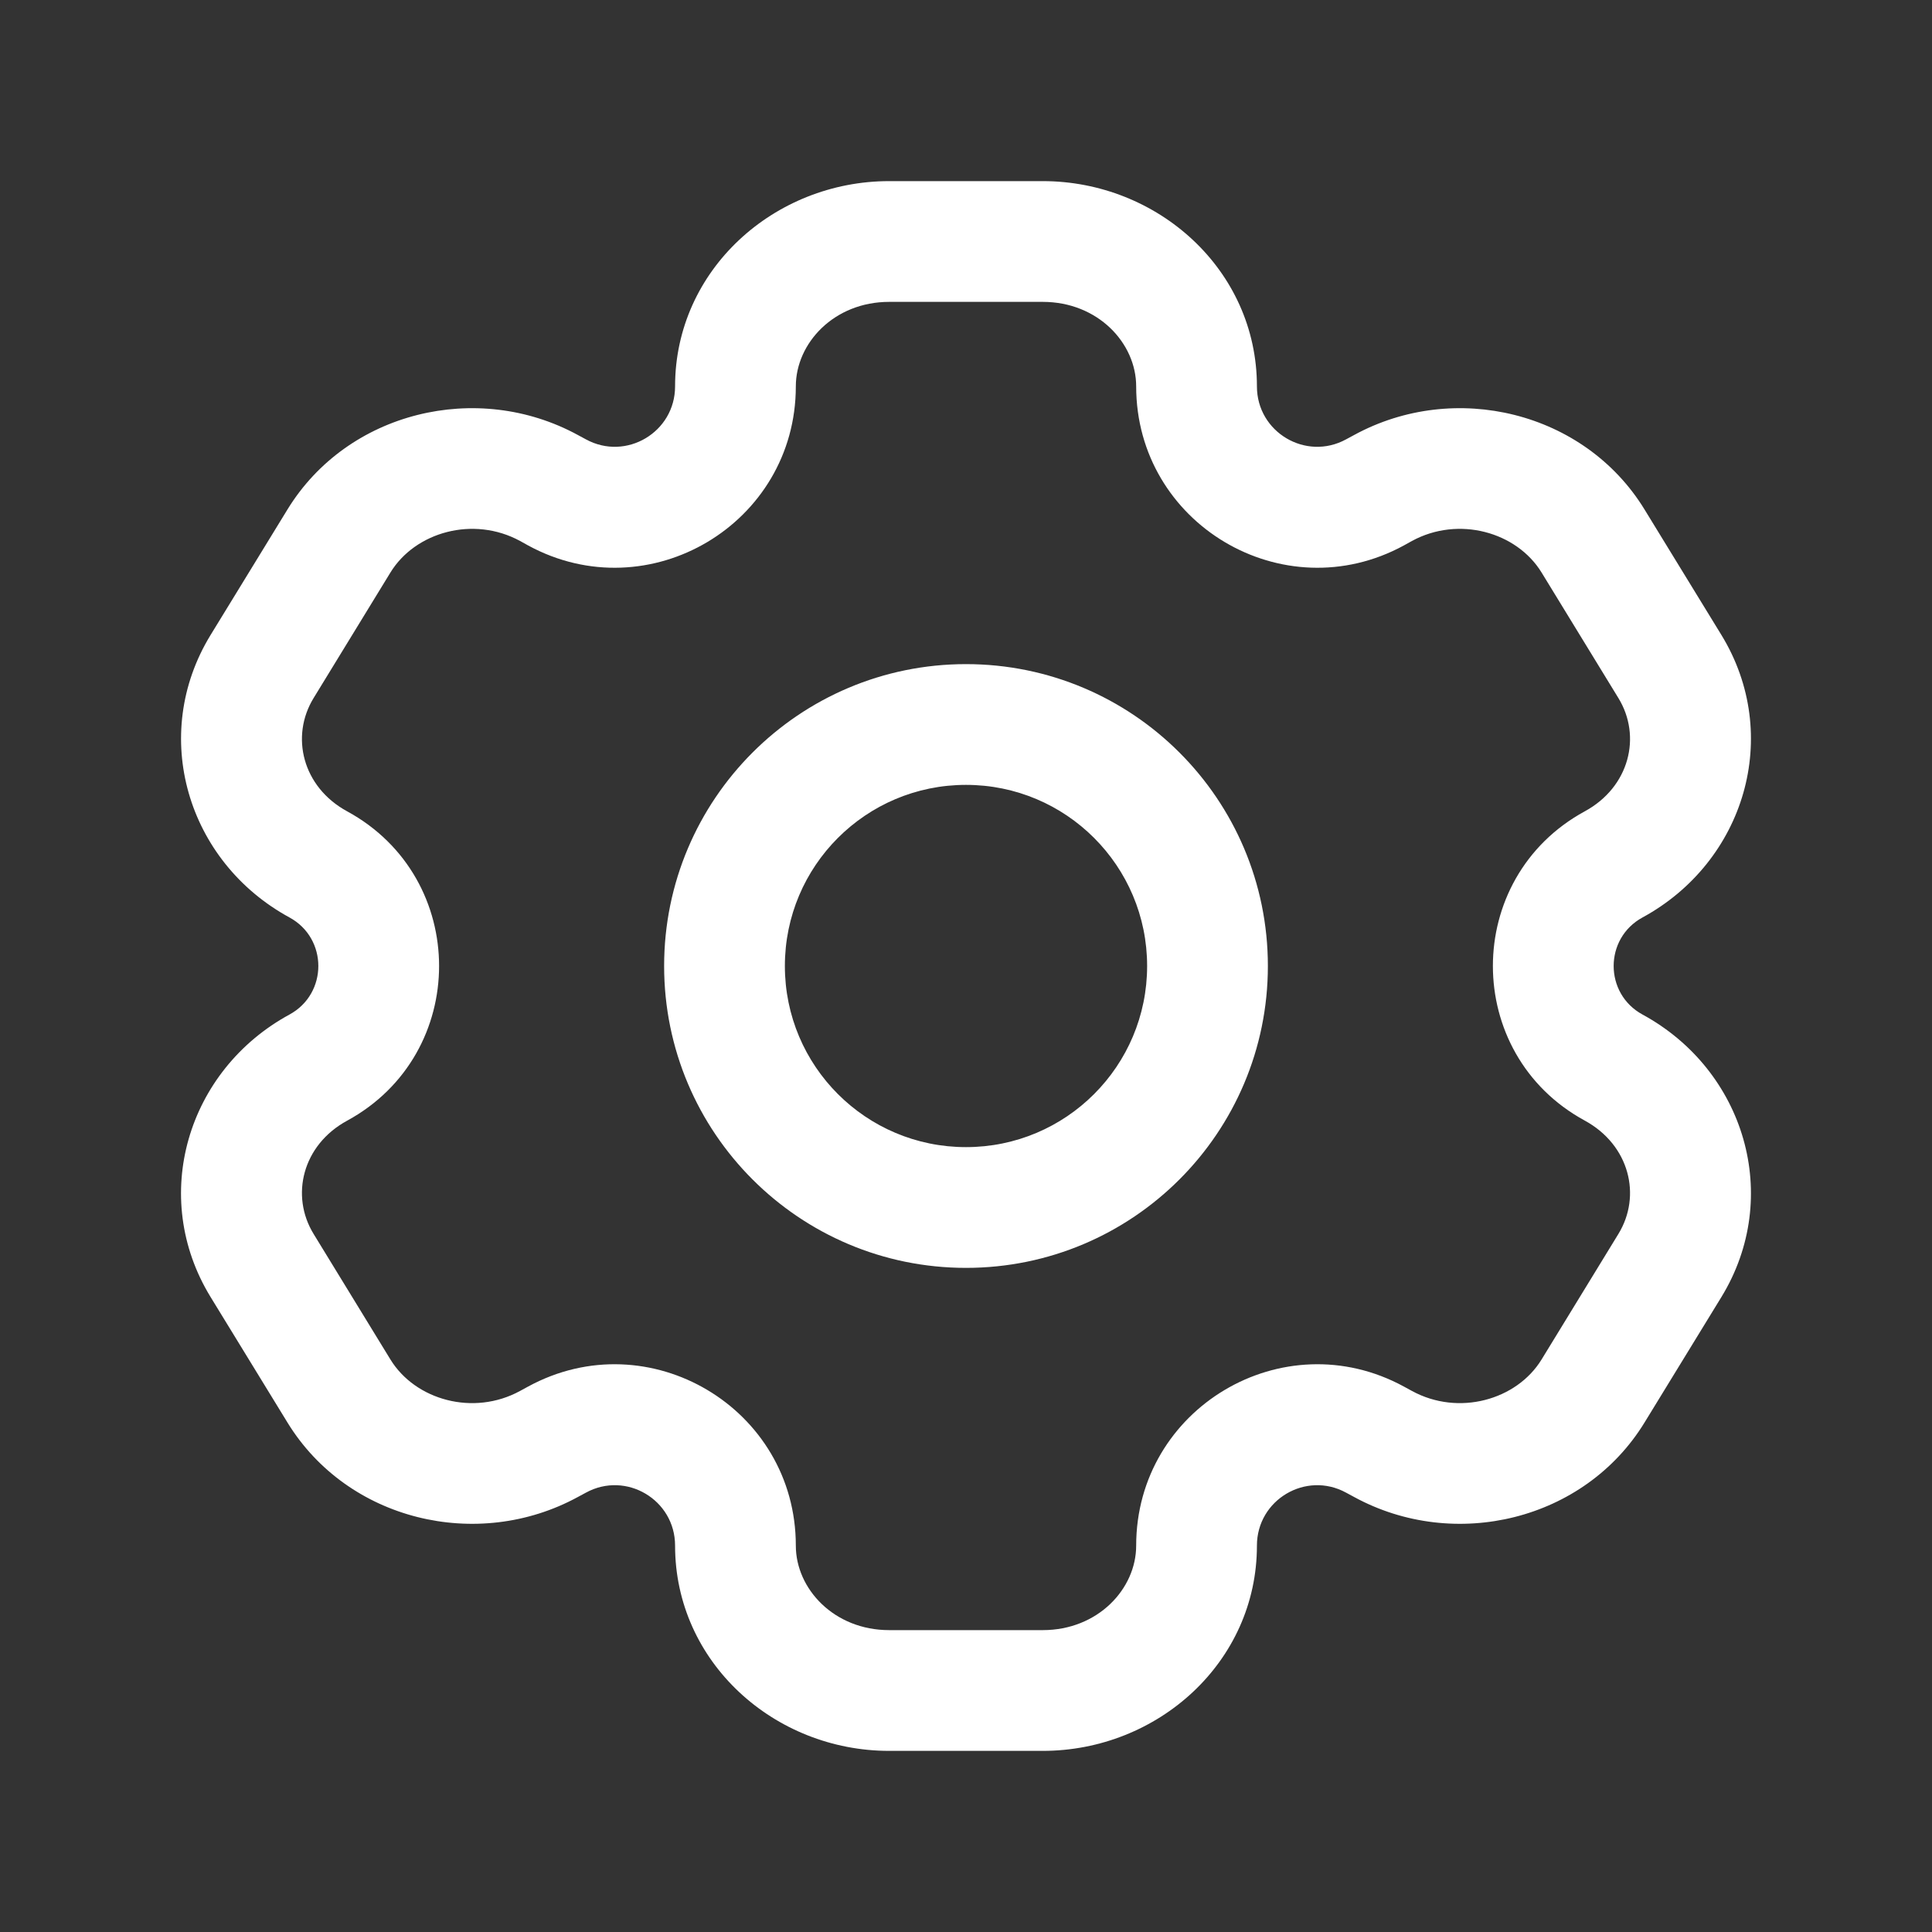<svg width="24" height="24" viewBox="0 0 24 24" fill="none" xmlns="http://www.w3.org/2000/svg">
<rect x="0" y="0" width="24" height="24" fill="#333333" stroke="none"/>
<path fill-rule="evenodd" clip-rule="evenodd" d="M8.386 4.8C8.386 3.351 9.619 2.25 11.045 2.25H12.954C14.381 2.25 15.614 3.351 15.614 4.8C15.614 5.369 16.222 5.73 16.721 5.458L16.823 5.403C18.07 4.724 19.683 5.111 20.429 6.329L21.384 7.888C22.146 9.134 21.674 10.706 20.404 11.397C19.926 11.657 19.926 12.343 20.404 12.603C21.674 13.294 22.146 14.866 21.384 16.112L20.429 17.671C19.683 18.889 18.07 19.276 16.823 18.597L16.721 18.542C16.222 18.27 15.614 18.631 15.614 19.2C15.614 20.649 14.381 21.75 12.954 21.75H11.045C9.619 21.75 8.386 20.649 8.386 19.2C8.386 18.631 7.778 18.27 7.279 18.542L6.92 17.883L7.279 18.542L7.177 18.597L6.819 17.938L7.177 18.597C5.93 19.276 4.317 18.889 3.571 17.671L2.616 16.112C1.853 14.866 2.326 13.294 3.596 12.603C4.074 12.343 4.074 11.657 3.596 11.397C2.326 10.706 1.854 9.134 2.616 7.888L3.571 6.329C4.317 5.111 5.93 4.724 7.177 5.403L7.279 5.458C7.778 5.73 8.386 5.369 8.386 4.8ZM11.045 3.75C10.363 3.75 9.886 4.261 9.886 4.8C9.886 6.507 8.06 7.592 6.561 6.776L6.46 6.72C5.881 6.405 5.159 6.608 4.85 7.112L3.896 8.671C3.604 9.147 3.757 9.777 4.313 10.079C5.835 10.908 5.835 13.092 4.313 13.921C3.757 14.223 3.604 14.853 3.896 15.329L4.85 16.888C5.159 17.392 5.881 17.595 6.46 17.279L6.803 17.91L6.46 17.279L6.561 17.224C8.06 16.408 9.886 17.493 9.886 19.2C9.886 19.739 10.363 20.25 11.045 20.25H12.954C13.637 20.25 14.114 19.739 14.114 19.2C14.114 17.493 15.94 16.408 17.439 17.224L17.54 17.279C18.119 17.595 18.841 17.392 19.15 16.888L20.104 15.329C20.396 14.853 20.242 14.223 19.686 13.92C18.165 13.092 18.165 10.908 19.686 10.079C20.242 9.777 20.396 9.147 20.104 8.671L19.15 7.112C18.841 6.608 18.119 6.405 17.54 6.72L17.439 6.776C15.94 7.592 14.114 6.507 14.114 4.8C14.114 4.261 13.637 3.75 12.954 3.75H11.045ZM12 9.75C10.757 9.75 9.75 10.757 9.75 12C9.75 13.243 10.757 14.25 12 14.25C13.243 14.25 14.25 13.243 14.25 12C14.25 10.757 13.243 9.75 12 9.75ZM8.25 12C8.25 9.929 9.929 8.25 12 8.25C14.071 8.25 15.75 9.929 15.75 12C15.75 14.071 14.071 15.75 12 15.75C9.929 15.75 8.25 14.071 8.25 12Z" fill="white"/>
</svg>
